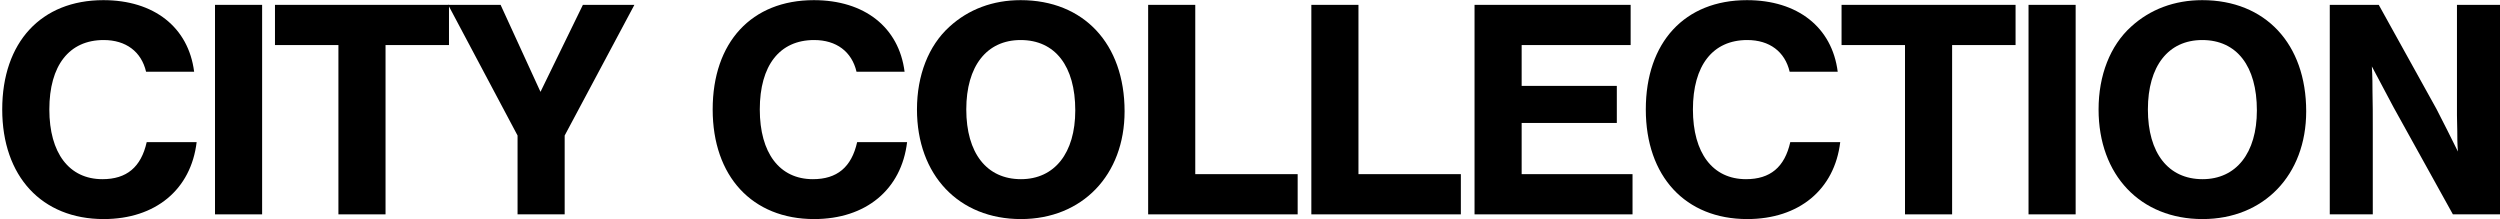 <svg width="1106" height="97" viewBox="0 0 1106 97" fill="none" xmlns="http://www.w3.org/2000/svg">
<path d="M1106 94.831H1085.16L1058.9 47.447L1049.31 29.383C1049.59 34.247 1049.59 37.721 1049.59 40.5C1049.72 45.502 1049.72 50.921 1049.72 56.757V94.831H1030.69V2.148H1052.36L1077.93 48.281C1081.54 55.229 1083.91 60.092 1087.38 67.04C1087.1 63.288 1087.1 60.787 1087.1 58.008L1086.96 51.06V44.39V2.148H1106V94.831Z" fill="black"></path>
<path d="M974.265 0.064C1002.19 0.064 1020.26 19.379 1020.26 49.254C1020.26 77.461 1001.5 96.915 974.404 96.915C946.891 96.915 928.41 77.461 928.41 48.42C928.41 33.274 933.551 20.212 942.722 11.875C951.199 4.094 962.037 0.064 974.265 0.064ZM974.265 17.711C959.258 17.711 950.226 29.244 950.226 48.42C950.226 67.735 959.258 79.268 974.404 79.268C989.272 79.268 998.443 67.735 998.443 48.837C998.443 29.244 989.55 17.711 974.265 17.711Z" fill="black"></path>
<path d="M918.265 2.148V94.831H897.422V2.148H918.265Z" fill="black"></path>
<path d="M863.615 19.934V94.831H842.772V19.934H814.703V2.148H891.684V19.934H863.615Z" fill="black"></path>
<path d="M813.005 31.745H791.745C789.661 22.852 782.852 17.711 772.987 17.711C757.702 17.711 748.948 28.966 748.948 48.42C748.948 67.735 757.702 79.268 772.431 79.268C783.13 79.268 789.522 73.987 792.023 62.871H814.117C811.616 83.853 795.914 96.915 772.987 96.915C745.613 96.915 728.104 78.017 728.104 48.42C728.104 18.684 745.335 0.064 772.848 0.064C795.219 0.064 810.504 12.014 813.005 31.745Z" fill="black"></path>
<path d="M721.396 2.148V19.934H673.179V37.998H715.282V54.395H673.179V77.044H722.23V94.831H652.336V2.148H721.396Z" fill="black"></path>
<path d="M600.983 2.148V77.044H646.282V94.831H580.14V2.148H600.983Z" fill="black"></path>
<path d="M528.786 2.148V77.044H574.085V94.831H507.943V2.148H528.786Z" fill="black"></path>
<path d="M451.522 0.064C479.452 0.064 497.516 19.379 497.516 49.254C497.516 77.461 478.757 96.915 451.661 96.915C424.148 96.915 405.667 77.461 405.667 48.42C405.667 33.274 410.808 20.212 419.979 11.875C428.455 4.094 439.294 0.064 451.522 0.064ZM451.522 17.711C436.515 17.711 427.483 29.244 427.483 48.42C427.483 67.735 436.515 79.268 451.661 79.268C466.529 79.268 475.7 67.735 475.7 48.837C475.7 29.244 466.807 17.711 451.522 17.711Z" fill="black"></path>
<path d="M400.188 31.745H378.928C376.844 22.852 370.035 17.711 360.169 17.711C344.884 17.711 336.13 28.966 336.13 48.42C336.13 67.735 344.884 79.268 359.613 79.268C370.313 79.268 376.705 73.987 379.206 62.871H401.3C398.798 83.853 383.097 96.915 360.169 96.915C332.795 96.915 315.287 78.017 315.287 48.42C315.287 18.684 332.517 0.064 360.03 0.064C382.402 0.064 397.687 12.014 400.188 31.745Z" fill="black"></path>
<path d="M249.811 59.953V94.831H228.968V59.953L198.259 2.148H221.464L239.111 40.639L257.87 2.148H280.658L249.811 59.953Z" fill="black"></path>
<path d="M170.561 19.934V94.831H149.718V19.934H121.649V2.148H198.63V19.934H170.561Z" fill="black"></path>
<path d="M115.963 2.148V94.831H95.12V2.148H115.963Z" fill="black"></path>
<path d="M85.886 31.745H64.626C62.542 22.852 55.733 17.711 45.867 17.711C30.582 17.711 21.828 28.966 21.828 48.42C21.828 67.735 30.582 79.268 45.312 79.268C56.011 79.268 62.403 73.987 64.904 62.871H86.998C84.497 83.853 68.795 96.915 45.867 96.915C18.494 96.915 0.985 78.017 0.985 48.42C0.985 18.684 18.216 0.064 45.728 0.064C68.1 0.064 83.385 12.014 85.886 31.745Z" fill="black"></path>
</svg>

